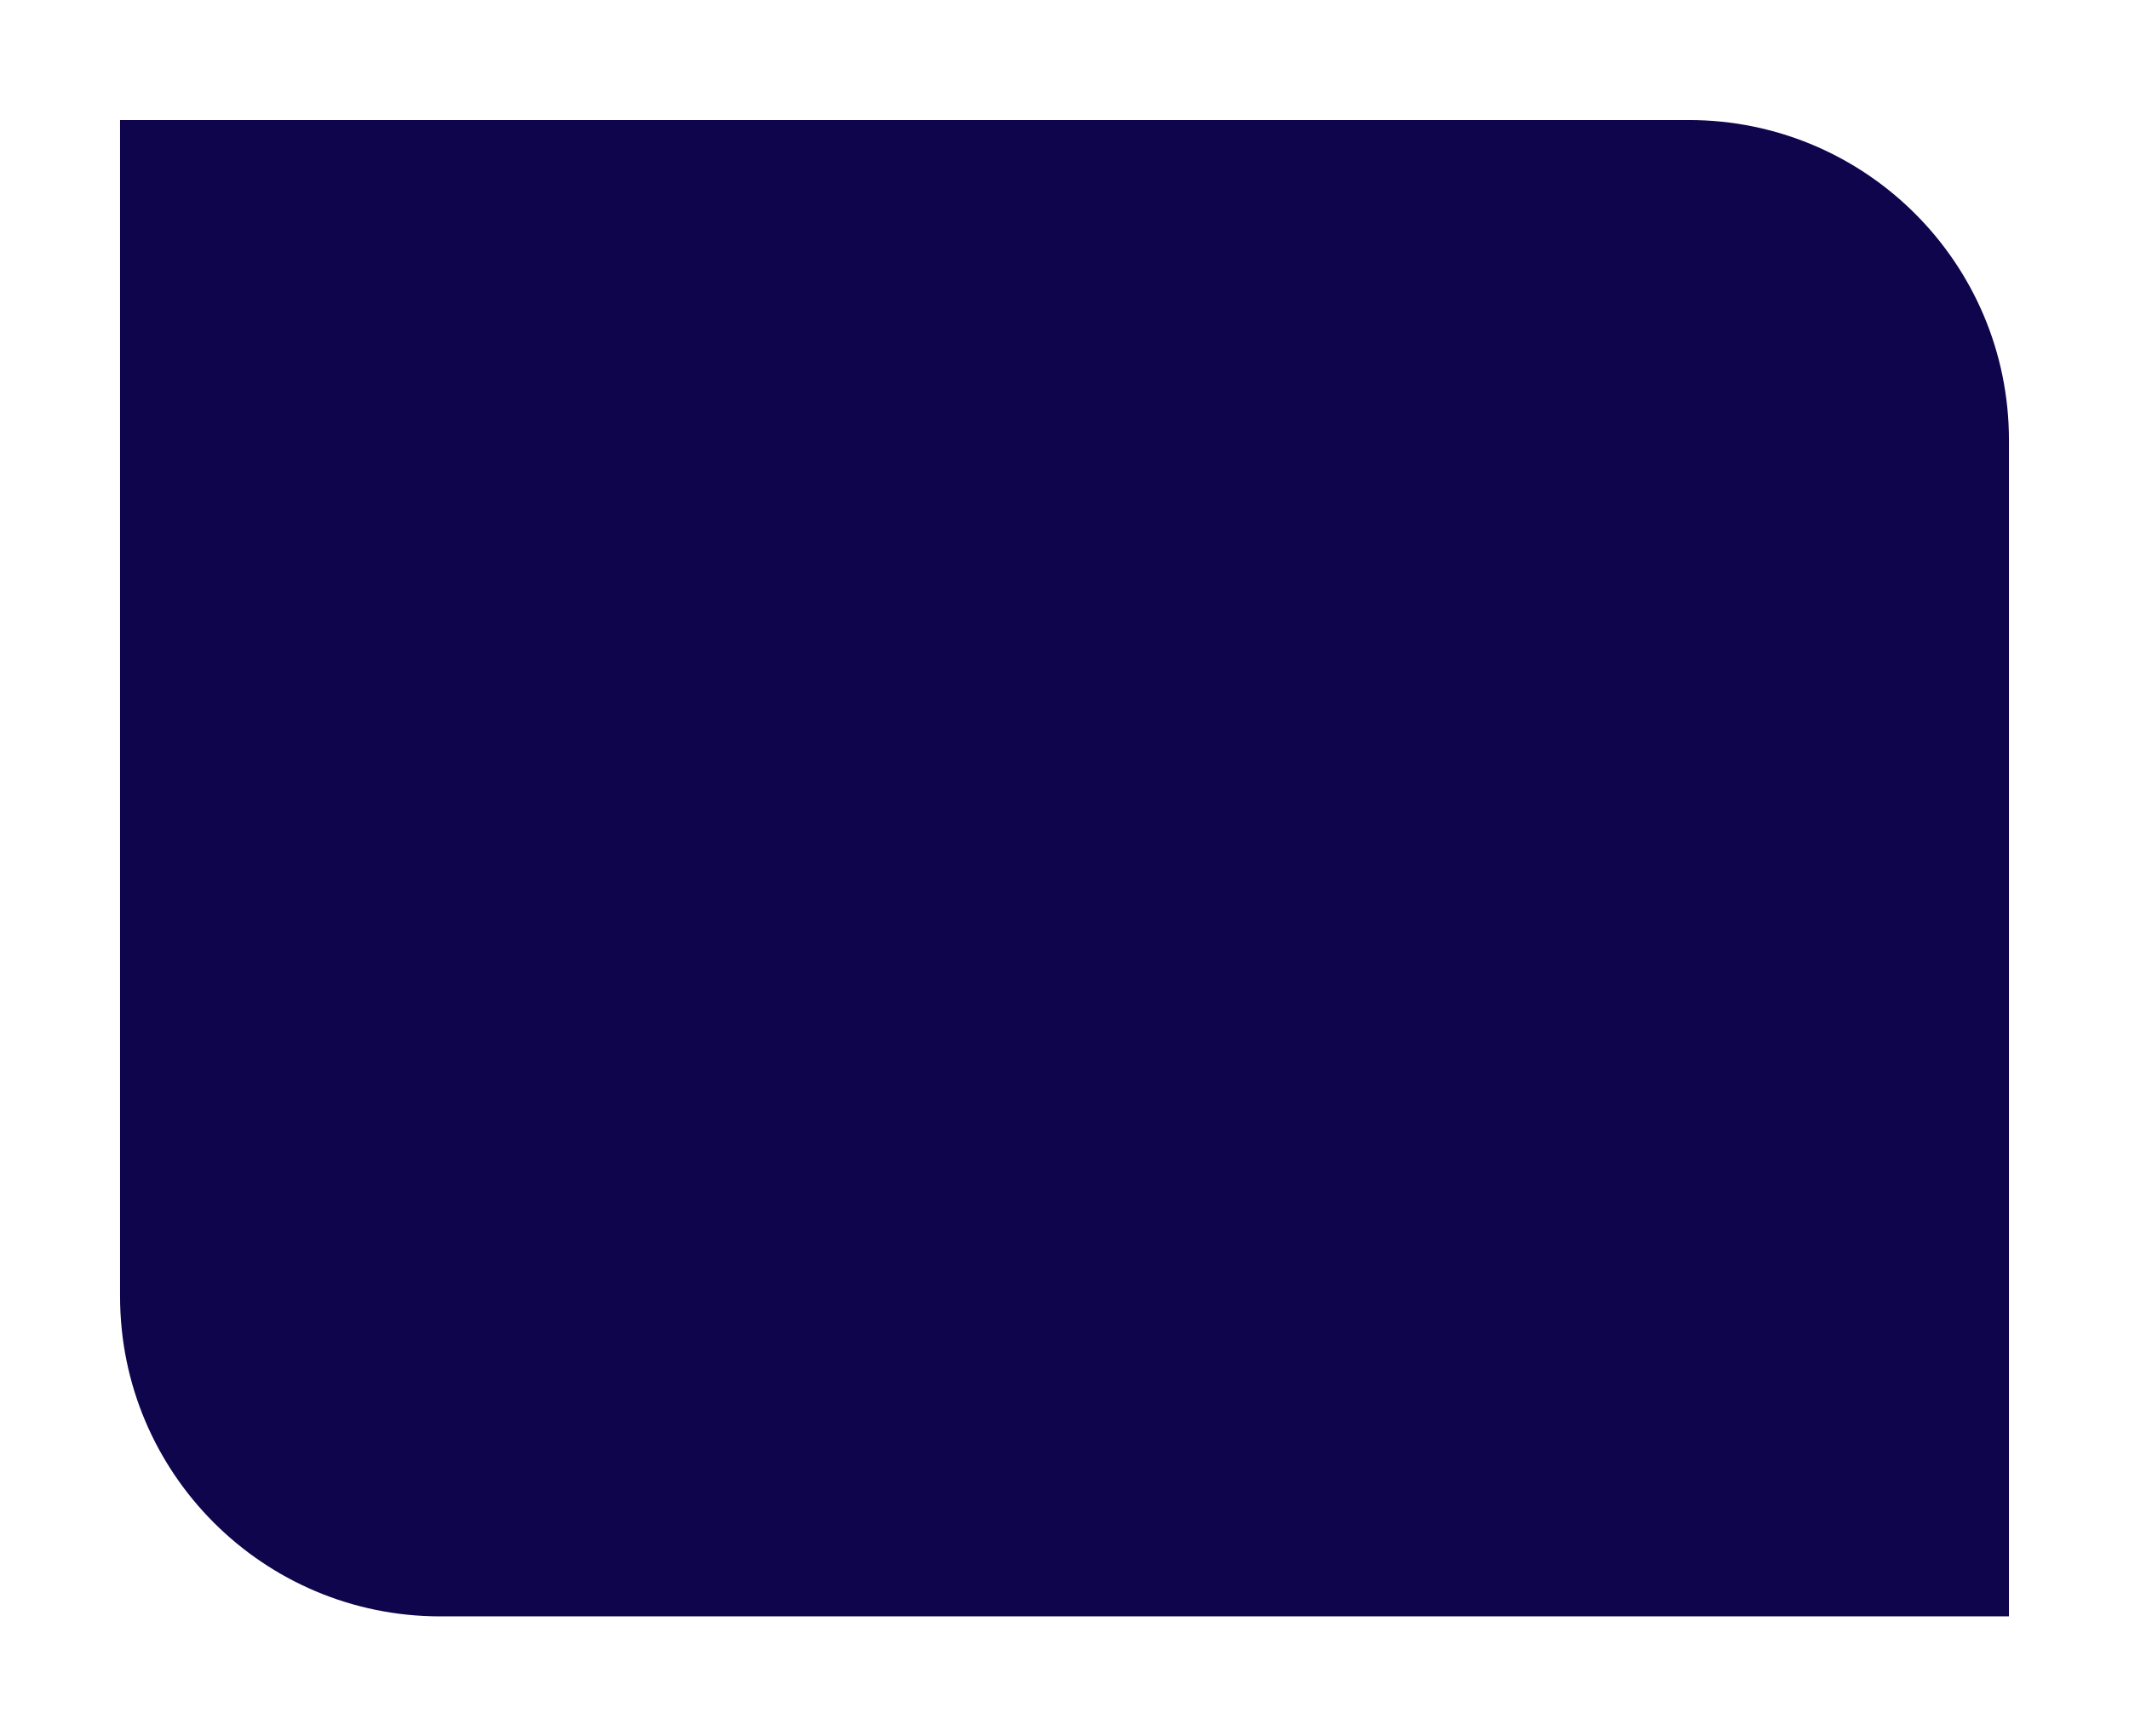 <?xml version="1.0" encoding="UTF-8"?> <svg xmlns="http://www.w3.org/2000/svg" width="266" height="217" viewBox="0 0 266 217" fill="none"> <g filter="url(#filter0_d)"> <path d="M15 5L211 5C233.091 5 251 22.909 251 45V192H55C32.909 192 15 174.091 15 152V5Z" fill="#0F054C"></path> </g> <defs> <filter id="filter0_d" x="0" y="0" width="266" height="217" filterUnits="userSpaceOnUse" color-interpolation-filters="sRGB"> <feFlood flood-opacity="0" result="BackgroundImageFix"></feFlood> <feColorMatrix in="SourceAlpha" type="matrix" values="0 0 0 0 0 0 0 0 0 0 0 0 0 0 0 0 0 0 127 0"></feColorMatrix> <feOffset dy="10"></feOffset> <feGaussianBlur stdDeviation="7.5"></feGaussianBlur> <feColorMatrix type="matrix" values="0 0 0 0 0.259 0 0 0 0 0.91 0 0 0 0 0.878 0 0 0 0.4 0"></feColorMatrix> <feBlend mode="hard-light" in2="BackgroundImageFix" result="effect1_dropShadow"></feBlend> <feBlend mode="normal" in="SourceGraphic" in2="effect1_dropShadow" result="shape"></feBlend> </filter> </defs> </svg> 